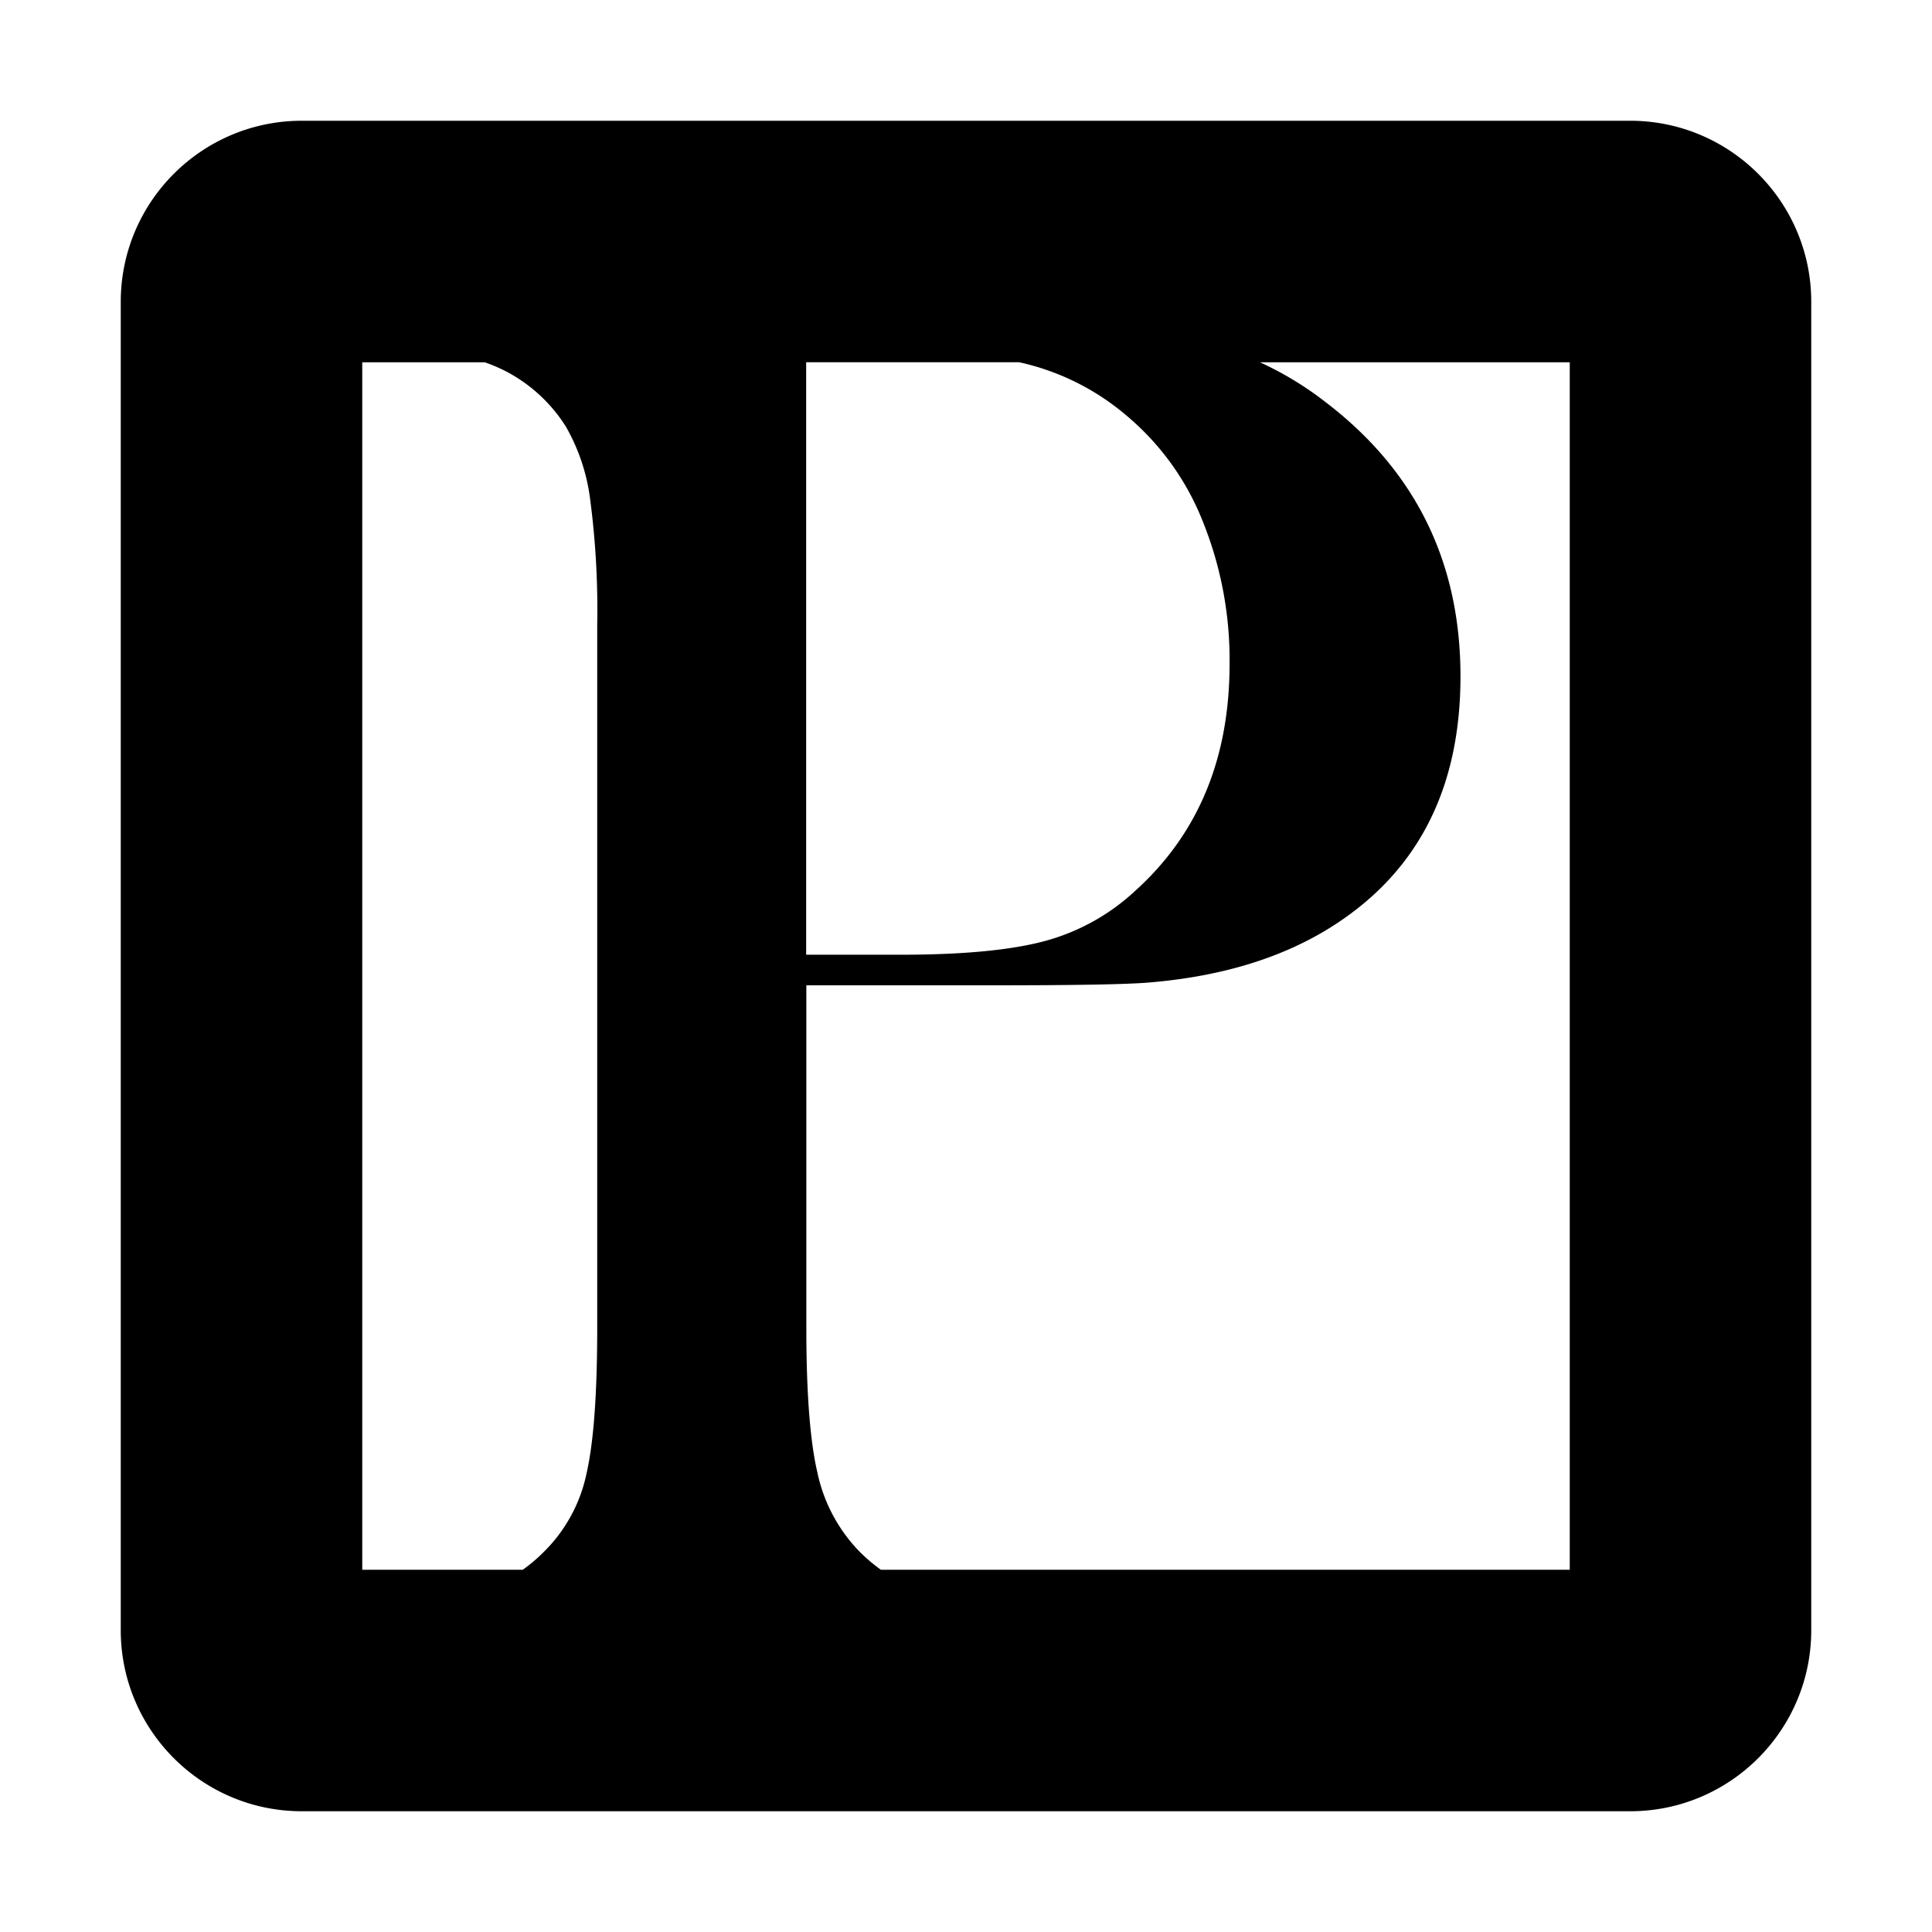 <?xml version="1.0" encoding="iso-8859-1"?>
<!-- Generator: www.svgicons.com -->
<svg xmlns="http://www.w3.org/2000/svg" width="800" height="800" viewBox="0 0 448 512">
<path fill="currentColor" d="M48 32C21.5 32 0 53.5 0 80v352c0 26.5 21.5 48 48 48h352c26.5 0 48-21.5 48-48V80c0-26.5-21.5-48-48-48zm133.64 64h56.438a65.329 65.322 0 0 1 27.97 13.723a70.318 70.312 0 0 1 20.593 28.185a98.091 98.082 0 0 1 7.209 38.04c0 24.935-8.25 44.901-24.752 59.896a56.931 56.926 0 0 1-24.135 13.52v.001c-9.014 2.444-21.87 3.661-38.568 3.65H181.64zM64 96.016h32.49a46.112 46.107 0 0 1 4.78 1.98a41.376 41.372 0 0 1 16.677 15.035h.002a51.757 51.752 0 0 1 6.418 19.074a224.301 224.28 0 0 1 1.903 33.493v186.25c0 17.357-.927 30.16-2.784 38.41a40.907 40.903 0 0 1-10.83 20.467a44.376 44.372 0 0 1-6.111 5.275H64zm237.912 0H384V416H201.443a44.4 44.397 0 0 1-6.111-5.275a42.773 42.77 0 0 1-10.736-20.59c-1.939-8.343-2.909-21.106-2.909-38.287v-90.729h49.508c21.897 0 35.712-.25 41.446-.756c18.028-1.516 33.361-5.982 45.996-13.396c24.269-14.315 36.404-36.889 36.404-67.725c0-30.33-11.966-54.593-35.895-72.785a87.062 87.053 0 0 0-17.234-10.441"/>
</svg>